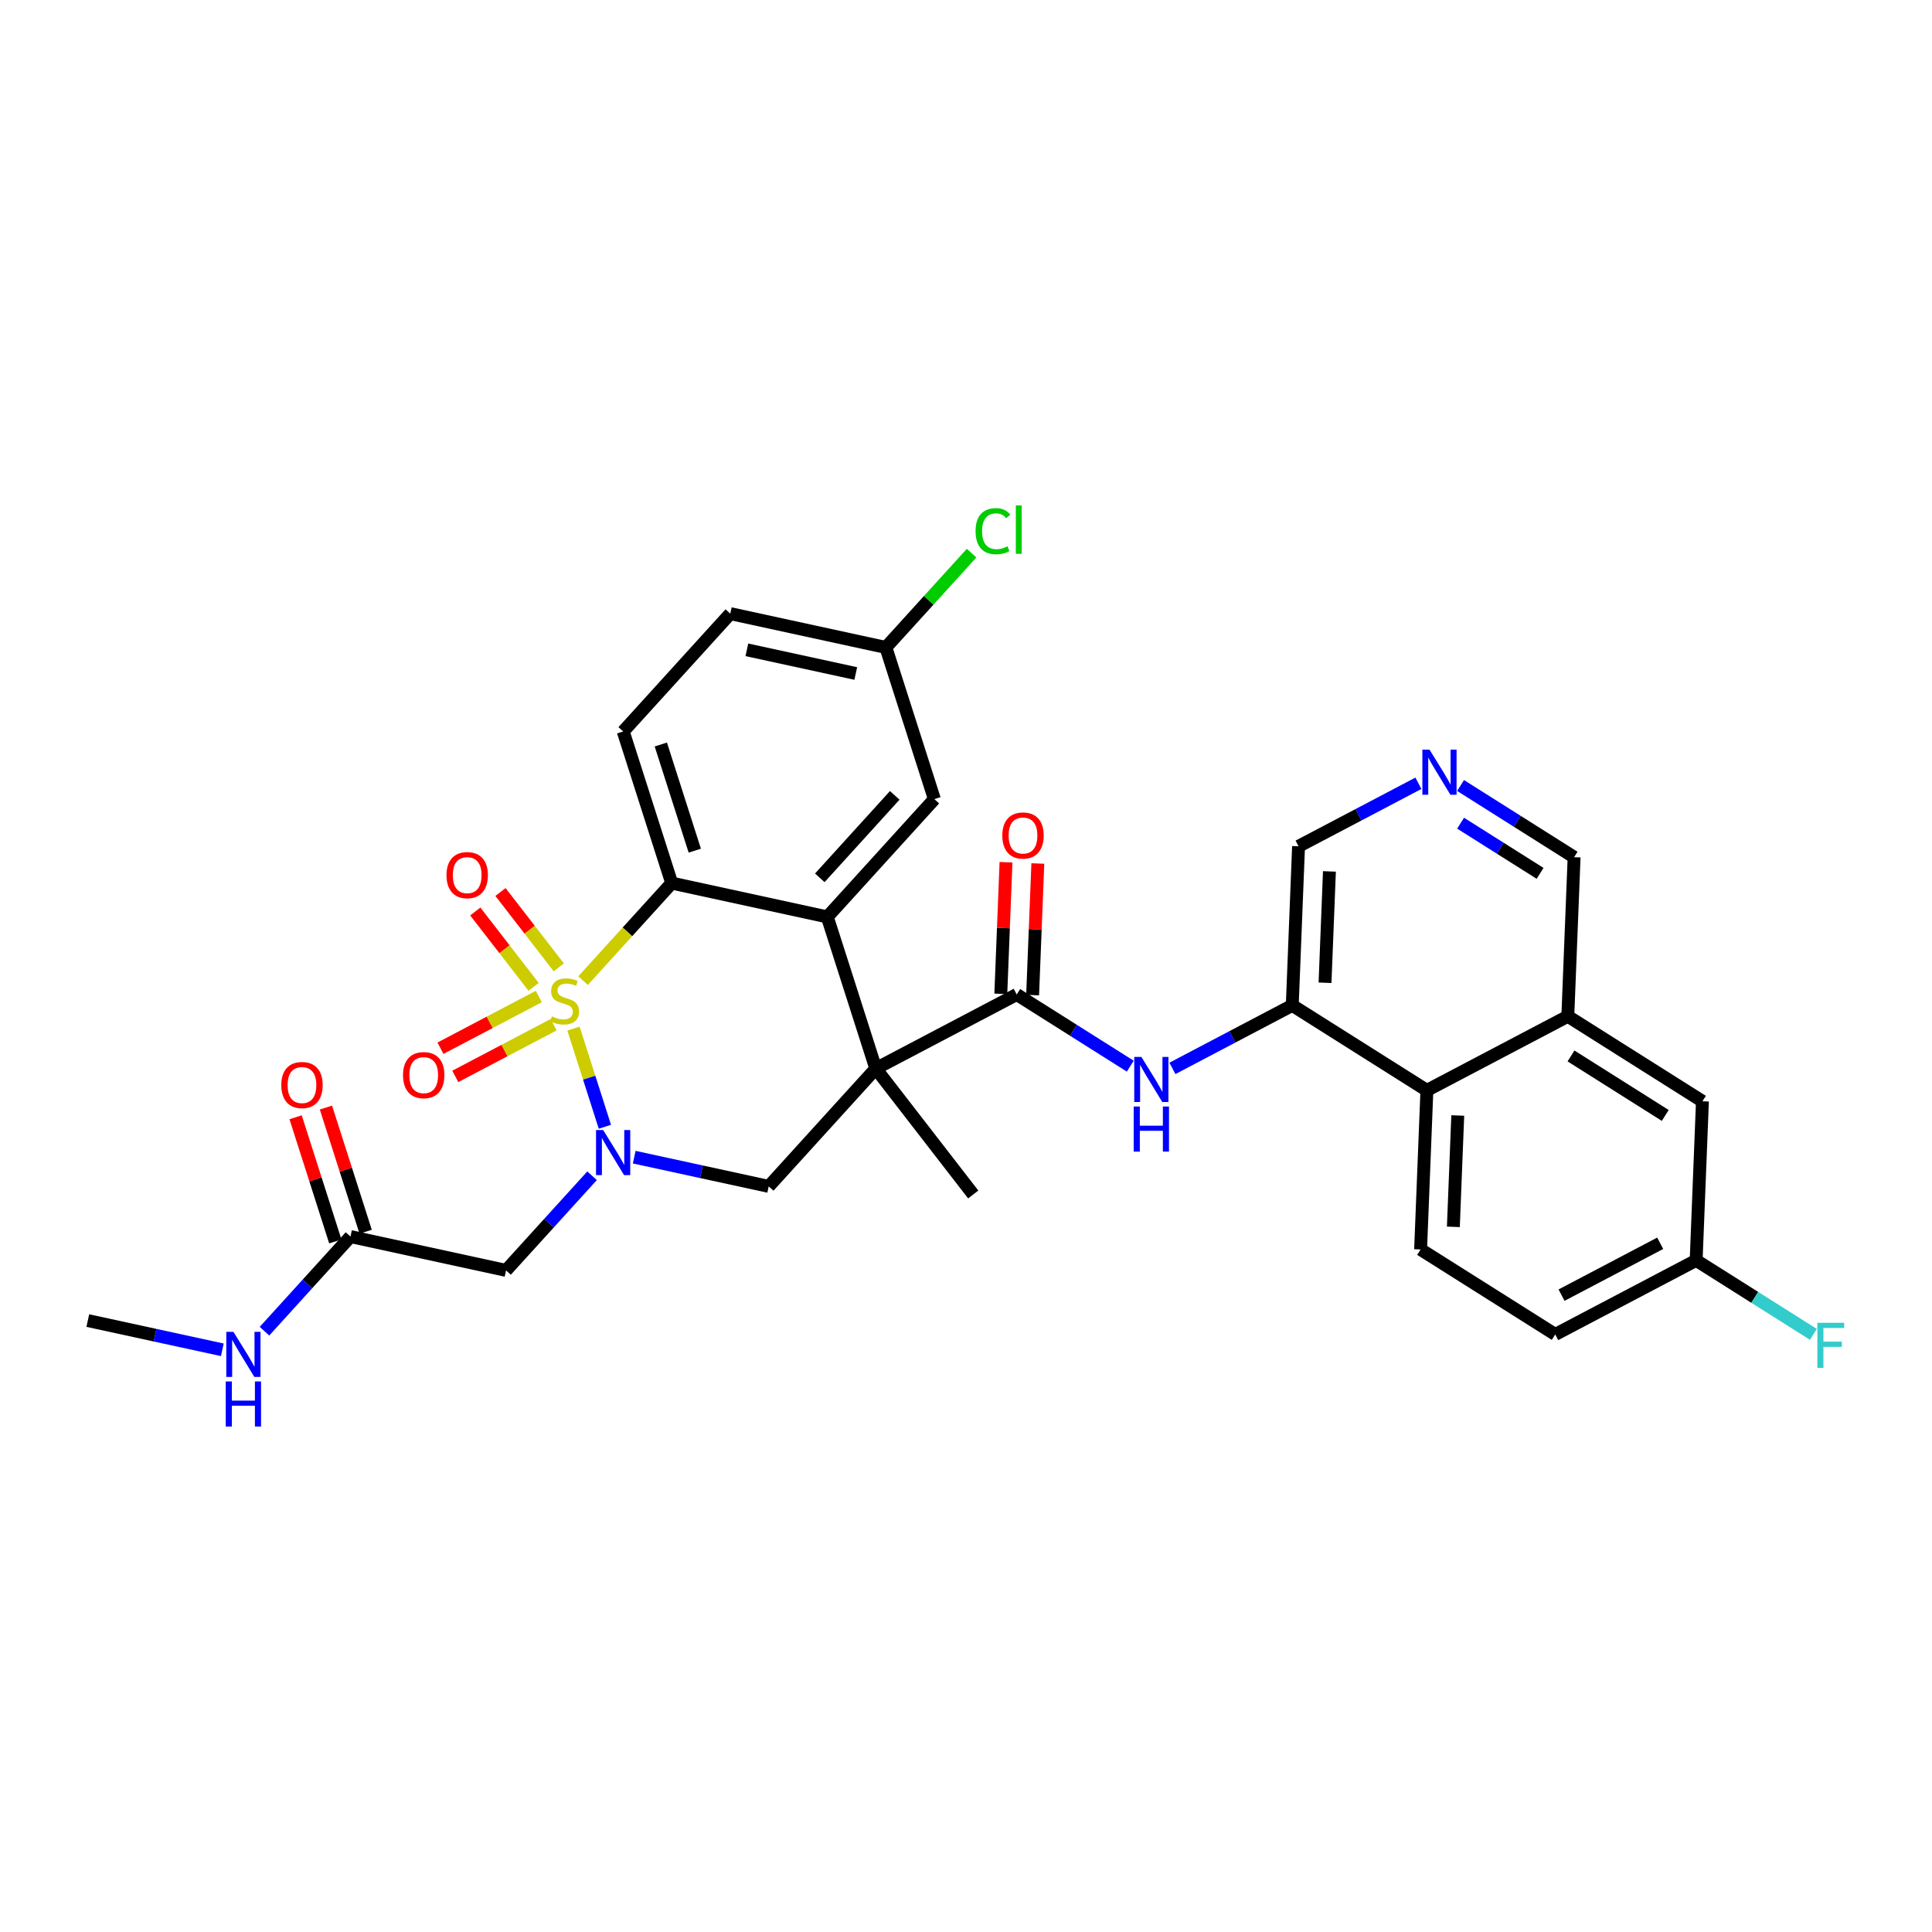 <?xml version='1.0' encoding='iso-8859-1'?>
<svg version='1.1' baseProfile='full'
              xmlns='http://www.w3.org/2000/svg'
                      xmlns:rdkit='http://www.rdkit.org/xml'
                      xmlns:xlink='http://www.w3.org/1999/xlink'
                  xml:space='preserve'
width='300px' height='300px' viewBox='0 0 300 300'>
<!-- END OF HEADER -->
<rect style='opacity:1.0;fill:#FFFFFF;stroke:none' width='300' height='300' x='0' y='0'> </rect>
<rect style='opacity:1.0;fill:#FFFFFF;stroke:none' width='300' height='300' x='0' y='0'> </rect>
<path class='bond-0 atom-0 atom-1' d='M 13.636,205.058 L 24.079,207.328' style='fill:none;fill-rule:evenodd;stroke:#000000;stroke-width:2.0px;stroke-linecap:butt;stroke-linejoin:miter;stroke-opacity:1' />
<path class='bond-0 atom-0 atom-1' d='M 24.079,207.328 L 34.521,209.598' style='fill:none;fill-rule:evenodd;stroke:#0000FF;stroke-width:2.0px;stroke-linecap:butt;stroke-linejoin:miter;stroke-opacity:1' />
<path class='bond-1 atom-1 atom-2' d='M 41.068,206.708 L 47.745,199.361' style='fill:none;fill-rule:evenodd;stroke:#0000FF;stroke-width:2.0px;stroke-linecap:butt;stroke-linejoin:miter;stroke-opacity:1' />
<path class='bond-1 atom-1 atom-2' d='M 47.745,199.361 L 54.422,192.014' style='fill:none;fill-rule:evenodd;stroke:#000000;stroke-width:2.0px;stroke-linecap:butt;stroke-linejoin:miter;stroke-opacity:1' />
<path class='bond-2 atom-2 atom-3' d='M 56.777,191.261 L 53.694,181.621' style='fill:none;fill-rule:evenodd;stroke:#000000;stroke-width:2.0px;stroke-linecap:butt;stroke-linejoin:miter;stroke-opacity:1' />
<path class='bond-2 atom-2 atom-3' d='M 53.694,181.621 L 50.611,171.981' style='fill:none;fill-rule:evenodd;stroke:#FF0000;stroke-width:2.0px;stroke-linecap:butt;stroke-linejoin:miter;stroke-opacity:1' />
<path class='bond-2 atom-2 atom-3' d='M 52.067,192.767 L 48.984,183.127' style='fill:none;fill-rule:evenodd;stroke:#000000;stroke-width:2.0px;stroke-linecap:butt;stroke-linejoin:miter;stroke-opacity:1' />
<path class='bond-2 atom-2 atom-3' d='M 48.984,183.127 L 45.901,173.487' style='fill:none;fill-rule:evenodd;stroke:#FF0000;stroke-width:2.0px;stroke-linecap:butt;stroke-linejoin:miter;stroke-opacity:1' />
<path class='bond-3 atom-2 atom-4' d='M 54.422,192.014 L 78.58,197.266' style='fill:none;fill-rule:evenodd;stroke:#000000;stroke-width:2.0px;stroke-linecap:butt;stroke-linejoin:miter;stroke-opacity:1' />
<path class='bond-4 atom-4 atom-5' d='M 78.58,197.266 L 85.257,189.919' style='fill:none;fill-rule:evenodd;stroke:#000000;stroke-width:2.0px;stroke-linecap:butt;stroke-linejoin:miter;stroke-opacity:1' />
<path class='bond-4 atom-4 atom-5' d='M 85.257,189.919 L 91.934,182.572' style='fill:none;fill-rule:evenodd;stroke:#0000FF;stroke-width:2.0px;stroke-linecap:butt;stroke-linejoin:miter;stroke-opacity:1' />
<path class='bond-5 atom-5 atom-6' d='M 98.481,179.682 L 108.923,181.952' style='fill:none;fill-rule:evenodd;stroke:#0000FF;stroke-width:2.0px;stroke-linecap:butt;stroke-linejoin:miter;stroke-opacity:1' />
<path class='bond-5 atom-5 atom-6' d='M 108.923,181.952 L 119.366,184.223' style='fill:none;fill-rule:evenodd;stroke:#000000;stroke-width:2.0px;stroke-linecap:butt;stroke-linejoin:miter;stroke-opacity:1' />
<path class='bond-32 atom-30 atom-5' d='M 89.051,159.72 L 91.489,167.342' style='fill:none;fill-rule:evenodd;stroke:#CCCC00;stroke-width:2.0px;stroke-linecap:butt;stroke-linejoin:miter;stroke-opacity:1' />
<path class='bond-32 atom-30 atom-5' d='M 91.489,167.342 L 93.926,174.965' style='fill:none;fill-rule:evenodd;stroke:#0000FF;stroke-width:2.0px;stroke-linecap:butt;stroke-linejoin:miter;stroke-opacity:1' />
<path class='bond-6 atom-6 atom-7' d='M 119.366,184.223 L 135.993,165.927' style='fill:none;fill-rule:evenodd;stroke:#000000;stroke-width:2.0px;stroke-linecap:butt;stroke-linejoin:miter;stroke-opacity:1' />
<path class='bond-7 atom-7 atom-8' d='M 135.993,165.927 L 151.123,185.479' style='fill:none;fill-rule:evenodd;stroke:#000000;stroke-width:2.0px;stroke-linecap:butt;stroke-linejoin:miter;stroke-opacity:1' />
<path class='bond-8 atom-7 atom-9' d='M 135.993,165.927 L 157.875,154.422' style='fill:none;fill-rule:evenodd;stroke:#000000;stroke-width:2.0px;stroke-linecap:butt;stroke-linejoin:miter;stroke-opacity:1' />
<path class='bond-22 atom-7 atom-23' d='M 135.993,165.927 L 128.462,142.379' style='fill:none;fill-rule:evenodd;stroke:#000000;stroke-width:2.0px;stroke-linecap:butt;stroke-linejoin:miter;stroke-opacity:1' />
<path class='bond-9 atom-9 atom-10' d='M 160.345,154.519 L 160.749,144.301' style='fill:none;fill-rule:evenodd;stroke:#000000;stroke-width:2.0px;stroke-linecap:butt;stroke-linejoin:miter;stroke-opacity:1' />
<path class='bond-9 atom-9 atom-10' d='M 160.749,144.301 L 161.154,134.083' style='fill:none;fill-rule:evenodd;stroke:#FF0000;stroke-width:2.0px;stroke-linecap:butt;stroke-linejoin:miter;stroke-opacity:1' />
<path class='bond-9 atom-9 atom-10' d='M 155.405,154.324 L 155.809,144.106' style='fill:none;fill-rule:evenodd;stroke:#000000;stroke-width:2.0px;stroke-linecap:butt;stroke-linejoin:miter;stroke-opacity:1' />
<path class='bond-9 atom-9 atom-10' d='M 155.809,144.106 L 156.213,133.888' style='fill:none;fill-rule:evenodd;stroke:#FF0000;stroke-width:2.0px;stroke-linecap:butt;stroke-linejoin:miter;stroke-opacity:1' />
<path class='bond-10 atom-9 atom-11' d='M 157.875,154.422 L 166.691,159.987' style='fill:none;fill-rule:evenodd;stroke:#000000;stroke-width:2.0px;stroke-linecap:butt;stroke-linejoin:miter;stroke-opacity:1' />
<path class='bond-10 atom-9 atom-11' d='M 166.691,159.987 L 175.507,165.553' style='fill:none;fill-rule:evenodd;stroke:#0000FF;stroke-width:2.0px;stroke-linecap:butt;stroke-linejoin:miter;stroke-opacity:1' />
<path class='bond-11 atom-11 atom-12' d='M 182.053,165.898 L 191.358,161.006' style='fill:none;fill-rule:evenodd;stroke:#0000FF;stroke-width:2.0px;stroke-linecap:butt;stroke-linejoin:miter;stroke-opacity:1' />
<path class='bond-11 atom-11 atom-12' d='M 191.358,161.006 L 200.662,156.114' style='fill:none;fill-rule:evenodd;stroke:#000000;stroke-width:2.0px;stroke-linecap:butt;stroke-linejoin:miter;stroke-opacity:1' />
<path class='bond-12 atom-12 atom-13' d='M 200.662,156.114 L 201.639,131.411' style='fill:none;fill-rule:evenodd;stroke:#000000;stroke-width:2.0px;stroke-linecap:butt;stroke-linejoin:miter;stroke-opacity:1' />
<path class='bond-12 atom-12 atom-13' d='M 205.749,152.604 L 206.433,135.312' style='fill:none;fill-rule:evenodd;stroke:#000000;stroke-width:2.0px;stroke-linecap:butt;stroke-linejoin:miter;stroke-opacity:1' />
<path class='bond-33 atom-22 atom-12' d='M 221.567,169.312 L 200.662,156.114' style='fill:none;fill-rule:evenodd;stroke:#000000;stroke-width:2.0px;stroke-linecap:butt;stroke-linejoin:miter;stroke-opacity:1' />
<path class='bond-13 atom-13 atom-14' d='M 201.639,131.411 L 210.944,126.519' style='fill:none;fill-rule:evenodd;stroke:#000000;stroke-width:2.0px;stroke-linecap:butt;stroke-linejoin:miter;stroke-opacity:1' />
<path class='bond-13 atom-13 atom-14' d='M 210.944,126.519 L 220.248,121.626' style='fill:none;fill-rule:evenodd;stroke:#0000FF;stroke-width:2.0px;stroke-linecap:butt;stroke-linejoin:miter;stroke-opacity:1' />
<path class='bond-14 atom-14 atom-15' d='M 226.794,121.972 L 235.61,127.537' style='fill:none;fill-rule:evenodd;stroke:#0000FF;stroke-width:2.0px;stroke-linecap:butt;stroke-linejoin:miter;stroke-opacity:1' />
<path class='bond-14 atom-14 atom-15' d='M 235.61,127.537 L 244.426,133.103' style='fill:none;fill-rule:evenodd;stroke:#000000;stroke-width:2.0px;stroke-linecap:butt;stroke-linejoin:miter;stroke-opacity:1' />
<path class='bond-14 atom-14 atom-15' d='M 226.8,127.823 L 232.971,131.718' style='fill:none;fill-rule:evenodd;stroke:#0000FF;stroke-width:2.0px;stroke-linecap:butt;stroke-linejoin:miter;stroke-opacity:1' />
<path class='bond-14 atom-14 atom-15' d='M 232.971,131.718 L 239.142,135.614' style='fill:none;fill-rule:evenodd;stroke:#000000;stroke-width:2.0px;stroke-linecap:butt;stroke-linejoin:miter;stroke-opacity:1' />
<path class='bond-15 atom-15 atom-16' d='M 244.426,133.103 L 243.449,157.806' style='fill:none;fill-rule:evenodd;stroke:#000000;stroke-width:2.0px;stroke-linecap:butt;stroke-linejoin:miter;stroke-opacity:1' />
<path class='bond-16 atom-16 atom-17' d='M 243.449,157.806 L 264.354,171.004' style='fill:none;fill-rule:evenodd;stroke:#000000;stroke-width:2.0px;stroke-linecap:butt;stroke-linejoin:miter;stroke-opacity:1' />
<path class='bond-16 atom-16 atom-17' d='M 243.945,163.967 L 258.579,173.205' style='fill:none;fill-rule:evenodd;stroke:#000000;stroke-width:2.0px;stroke-linecap:butt;stroke-linejoin:miter;stroke-opacity:1' />
<path class='bond-35 atom-22 atom-16' d='M 221.567,169.312 L 243.449,157.806' style='fill:none;fill-rule:evenodd;stroke:#000000;stroke-width:2.0px;stroke-linecap:butt;stroke-linejoin:miter;stroke-opacity:1' />
<path class='bond-17 atom-17 atom-18' d='M 264.354,171.004 L 263.377,195.707' style='fill:none;fill-rule:evenodd;stroke:#000000;stroke-width:2.0px;stroke-linecap:butt;stroke-linejoin:miter;stroke-opacity:1' />
<path class='bond-18 atom-18 atom-19' d='M 263.377,195.707 L 272.48,201.454' style='fill:none;fill-rule:evenodd;stroke:#000000;stroke-width:2.0px;stroke-linecap:butt;stroke-linejoin:miter;stroke-opacity:1' />
<path class='bond-18 atom-18 atom-19' d='M 272.48,201.454 L 281.582,207.2' style='fill:none;fill-rule:evenodd;stroke:#33CCCC;stroke-width:2.0px;stroke-linecap:butt;stroke-linejoin:miter;stroke-opacity:1' />
<path class='bond-19 atom-18 atom-20' d='M 263.377,195.707 L 241.495,207.212' style='fill:none;fill-rule:evenodd;stroke:#000000;stroke-width:2.0px;stroke-linecap:butt;stroke-linejoin:miter;stroke-opacity:1' />
<path class='bond-19 atom-18 atom-20' d='M 257.794,193.056 L 242.476,201.11' style='fill:none;fill-rule:evenodd;stroke:#000000;stroke-width:2.0px;stroke-linecap:butt;stroke-linejoin:miter;stroke-opacity:1' />
<path class='bond-20 atom-20 atom-21' d='M 241.495,207.212 L 220.59,194.015' style='fill:none;fill-rule:evenodd;stroke:#000000;stroke-width:2.0px;stroke-linecap:butt;stroke-linejoin:miter;stroke-opacity:1' />
<path class='bond-21 atom-21 atom-22' d='M 220.59,194.015 L 221.567,169.312' style='fill:none;fill-rule:evenodd;stroke:#000000;stroke-width:2.0px;stroke-linecap:butt;stroke-linejoin:miter;stroke-opacity:1' />
<path class='bond-21 atom-21 atom-22' d='M 225.677,190.505 L 226.361,173.212' style='fill:none;fill-rule:evenodd;stroke:#000000;stroke-width:2.0px;stroke-linecap:butt;stroke-linejoin:miter;stroke-opacity:1' />
<path class='bond-23 atom-23 atom-24' d='M 128.462,142.379 L 145.089,124.084' style='fill:none;fill-rule:evenodd;stroke:#000000;stroke-width:2.0px;stroke-linecap:butt;stroke-linejoin:miter;stroke-opacity:1' />
<path class='bond-23 atom-23 atom-24' d='M 127.297,136.31 L 138.936,123.503' style='fill:none;fill-rule:evenodd;stroke:#000000;stroke-width:2.0px;stroke-linecap:butt;stroke-linejoin:miter;stroke-opacity:1' />
<path class='bond-34 atom-29 atom-23' d='M 104.304,137.127 L 128.462,142.379' style='fill:none;fill-rule:evenodd;stroke:#000000;stroke-width:2.0px;stroke-linecap:butt;stroke-linejoin:miter;stroke-opacity:1' />
<path class='bond-24 atom-24 atom-25' d='M 145.089,124.084 L 137.559,100.536' style='fill:none;fill-rule:evenodd;stroke:#000000;stroke-width:2.0px;stroke-linecap:butt;stroke-linejoin:miter;stroke-opacity:1' />
<path class='bond-25 atom-25 atom-26' d='M 137.559,100.536 L 144.213,93.214' style='fill:none;fill-rule:evenodd;stroke:#000000;stroke-width:2.0px;stroke-linecap:butt;stroke-linejoin:miter;stroke-opacity:1' />
<path class='bond-25 atom-25 atom-26' d='M 144.213,93.214 L 150.868,85.891' style='fill:none;fill-rule:evenodd;stroke:#00CC00;stroke-width:2.0px;stroke-linecap:butt;stroke-linejoin:miter;stroke-opacity:1' />
<path class='bond-26 atom-25 atom-27' d='M 137.559,100.536 L 113.4,95.284' style='fill:none;fill-rule:evenodd;stroke:#000000;stroke-width:2.0px;stroke-linecap:butt;stroke-linejoin:miter;stroke-opacity:1' />
<path class='bond-26 atom-25 atom-27' d='M 132.884,104.58 L 115.974,100.904' style='fill:none;fill-rule:evenodd;stroke:#000000;stroke-width:2.0px;stroke-linecap:butt;stroke-linejoin:miter;stroke-opacity:1' />
<path class='bond-27 atom-27 atom-28' d='M 113.4,95.284 L 96.773,113.58' style='fill:none;fill-rule:evenodd;stroke:#000000;stroke-width:2.0px;stroke-linecap:butt;stroke-linejoin:miter;stroke-opacity:1' />
<path class='bond-28 atom-28 atom-29' d='M 96.773,113.58 L 104.304,137.127' style='fill:none;fill-rule:evenodd;stroke:#000000;stroke-width:2.0px;stroke-linecap:butt;stroke-linejoin:miter;stroke-opacity:1' />
<path class='bond-28 atom-28 atom-29' d='M 102.612,115.606 L 107.884,132.089' style='fill:none;fill-rule:evenodd;stroke:#000000;stroke-width:2.0px;stroke-linecap:butt;stroke-linejoin:miter;stroke-opacity:1' />
<path class='bond-29 atom-29 atom-30' d='M 104.304,137.127 L 97.422,144.7' style='fill:none;fill-rule:evenodd;stroke:#000000;stroke-width:2.0px;stroke-linecap:butt;stroke-linejoin:miter;stroke-opacity:1' />
<path class='bond-29 atom-29 atom-30' d='M 97.422,144.7 L 90.539,152.273' style='fill:none;fill-rule:evenodd;stroke:#CCCC00;stroke-width:2.0px;stroke-linecap:butt;stroke-linejoin:miter;stroke-opacity:1' />
<path class='bond-30 atom-30 atom-31' d='M 86.769,150.211 L 82.241,144.36' style='fill:none;fill-rule:evenodd;stroke:#CCCC00;stroke-width:2.0px;stroke-linecap:butt;stroke-linejoin:miter;stroke-opacity:1' />
<path class='bond-30 atom-30 atom-31' d='M 82.241,144.36 L 77.713,138.509' style='fill:none;fill-rule:evenodd;stroke:#FF0000;stroke-width:2.0px;stroke-linecap:butt;stroke-linejoin:miter;stroke-opacity:1' />
<path class='bond-30 atom-30 atom-31' d='M 82.859,153.237 L 78.331,147.386' style='fill:none;fill-rule:evenodd;stroke:#CCCC00;stroke-width:2.0px;stroke-linecap:butt;stroke-linejoin:miter;stroke-opacity:1' />
<path class='bond-30 atom-30 atom-31' d='M 78.331,147.386 L 73.803,141.535' style='fill:none;fill-rule:evenodd;stroke:#FF0000;stroke-width:2.0px;stroke-linecap:butt;stroke-linejoin:miter;stroke-opacity:1' />
<path class='bond-31 atom-30 atom-32' d='M 83.663,154.74 L 76.029,158.754' style='fill:none;fill-rule:evenodd;stroke:#CCCC00;stroke-width:2.0px;stroke-linecap:butt;stroke-linejoin:miter;stroke-opacity:1' />
<path class='bond-31 atom-30 atom-32' d='M 76.029,158.754 L 68.395,162.768' style='fill:none;fill-rule:evenodd;stroke:#FF0000;stroke-width:2.0px;stroke-linecap:butt;stroke-linejoin:miter;stroke-opacity:1' />
<path class='bond-31 atom-30 atom-32' d='M 85.964,159.117 L 78.33,163.131' style='fill:none;fill-rule:evenodd;stroke:#CCCC00;stroke-width:2.0px;stroke-linecap:butt;stroke-linejoin:miter;stroke-opacity:1' />
<path class='bond-31 atom-30 atom-32' d='M 78.33,163.131 L 70.696,167.144' style='fill:none;fill-rule:evenodd;stroke:#FF0000;stroke-width:2.0px;stroke-linecap:butt;stroke-linejoin:miter;stroke-opacity:1' />
<path  class='atom-1' d='M 36.247 206.809
L 38.541 210.518
Q 38.769 210.884, 39.135 211.546
Q 39.5 212.209, 39.52 212.248
L 39.52 206.809
L 40.45 206.809
L 40.45 213.811
L 39.49 213.811
L 37.028 209.756
Q 36.741 209.282, 36.435 208.738
Q 36.138 208.194, 36.049 208.026
L 36.049 213.811
L 35.139 213.811
L 35.139 206.809
L 36.247 206.809
' fill='#0000FF'/>
<path  class='atom-1' d='M 35.055 214.511
L 36.005 214.511
L 36.005 217.487
L 39.584 217.487
L 39.584 214.511
L 40.534 214.511
L 40.534 221.512
L 39.584 221.512
L 39.584 218.279
L 36.005 218.279
L 36.005 221.512
L 35.055 221.512
L 35.055 214.511
' fill='#0000FF'/>
<path  class='atom-3' d='M 43.677 168.487
Q 43.677 166.806, 44.508 165.866
Q 45.339 164.927, 46.891 164.927
Q 48.444 164.927, 49.274 165.866
Q 50.105 166.806, 50.105 168.487
Q 50.105 170.188, 49.264 171.157
Q 48.424 172.116, 46.891 172.116
Q 45.348 172.116, 44.508 171.157
Q 43.677 170.197, 43.677 168.487
M 46.891 171.325
Q 47.959 171.325, 48.533 170.613
Q 49.116 169.891, 49.116 168.487
Q 49.116 167.112, 48.533 166.42
Q 47.959 165.718, 46.891 165.718
Q 45.823 165.718, 45.24 166.41
Q 44.666 167.102, 44.666 168.487
Q 44.666 169.901, 45.24 170.613
Q 45.823 171.325, 46.891 171.325
' fill='#FF0000'/>
<path  class='atom-5' d='M 93.66 175.47
L 95.954 179.178
Q 96.181 179.544, 96.547 180.207
Q 96.913 180.869, 96.933 180.909
L 96.933 175.47
L 97.863 175.47
L 97.863 182.471
L 96.903 182.471
L 94.441 178.417
Q 94.154 177.942, 93.848 177.398
Q 93.551 176.854, 93.462 176.686
L 93.462 182.471
L 92.552 182.471
L 92.552 175.47
L 93.66 175.47
' fill='#0000FF'/>
<path  class='atom-10' d='M 155.638 129.738
Q 155.638 128.057, 156.469 127.118
Q 157.299 126.178, 158.852 126.178
Q 160.405 126.178, 161.235 127.118
Q 162.066 128.057, 162.066 129.738
Q 162.066 131.439, 161.225 132.408
Q 160.385 133.367, 158.852 133.367
Q 157.309 133.367, 156.469 132.408
Q 155.638 131.449, 155.638 129.738
M 158.852 132.576
Q 159.92 132.576, 160.494 131.864
Q 161.077 131.142, 161.077 129.738
Q 161.077 128.364, 160.494 127.671
Q 159.92 126.969, 158.852 126.969
Q 157.784 126.969, 157.201 127.661
Q 156.627 128.354, 156.627 129.738
Q 156.627 131.152, 157.201 131.864
Q 157.784 132.576, 158.852 132.576
' fill='#FF0000'/>
<path  class='atom-11' d='M 177.232 164.119
L 179.527 167.827
Q 179.754 168.193, 180.12 168.855
Q 180.486 169.518, 180.506 169.557
L 180.506 164.119
L 181.435 164.119
L 181.435 171.12
L 180.476 171.12
L 178.014 167.065
Q 177.727 166.591, 177.42 166.047
Q 177.124 165.503, 177.035 165.335
L 177.035 171.12
L 176.125 171.12
L 176.125 164.119
L 177.232 164.119
' fill='#0000FF'/>
<path  class='atom-11' d='M 176.041 171.82
L 176.99 171.82
L 176.99 174.797
L 180.57 174.797
L 180.57 171.82
L 181.519 171.82
L 181.519 178.821
L 180.57 178.821
L 180.57 175.588
L 176.99 175.588
L 176.99 178.821
L 176.041 178.821
L 176.041 171.82
' fill='#0000FF'/>
<path  class='atom-14' d='M 221.974 116.405
L 224.268 120.113
Q 224.495 120.479, 224.861 121.141
Q 225.227 121.804, 225.247 121.844
L 225.247 116.405
L 226.176 116.405
L 226.176 123.406
L 225.217 123.406
L 222.755 119.352
Q 222.468 118.877, 222.161 118.333
Q 221.865 117.789, 221.776 117.621
L 221.776 123.406
L 220.866 123.406
L 220.866 116.405
L 221.974 116.405
' fill='#0000FF'/>
<path  class='atom-19' d='M 282.2 205.404
L 286.364 205.404
L 286.364 206.205
L 283.14 206.205
L 283.14 208.331
L 286.008 208.331
L 286.008 209.142
L 283.14 209.142
L 283.14 212.405
L 282.2 212.405
L 282.2 205.404
' fill='#33CCCC'/>
<path  class='atom-26' d='M 151.486 82.483
Q 151.486 80.742, 152.297 79.833
Q 153.118 78.913, 154.671 78.913
Q 156.114 78.913, 156.886 79.931
L 156.233 80.466
Q 155.669 79.724, 154.671 79.724
Q 153.612 79.724, 153.049 80.436
Q 152.495 81.138, 152.495 82.483
Q 152.495 83.867, 153.068 84.579
Q 153.652 85.291, 154.779 85.291
Q 155.551 85.291, 156.451 84.826
L 156.727 85.568
Q 156.362 85.806, 155.808 85.944
Q 155.254 86.082, 154.641 86.082
Q 153.118 86.082, 152.297 85.153
Q 151.486 84.223, 151.486 82.483
' fill='#00CC00'/>
<path  class='atom-26' d='M 157.736 78.488
L 158.646 78.488
L 158.646 85.993
L 157.736 85.993
L 157.736 78.488
' fill='#00CC00'/>
<path  class='atom-30' d='M 85.699 157.826
Q 85.778 157.856, 86.104 157.994
Q 86.431 158.133, 86.787 158.222
Q 87.152 158.301, 87.508 158.301
Q 88.171 158.301, 88.557 157.984
Q 88.942 157.658, 88.942 157.094
Q 88.942 156.709, 88.745 156.471
Q 88.557 156.234, 88.26 156.105
Q 87.963 155.977, 87.469 155.829
Q 86.846 155.641, 86.47 155.463
Q 86.104 155.285, 85.837 154.909
Q 85.58 154.533, 85.58 153.9
Q 85.58 153.02, 86.173 152.476
Q 86.777 151.932, 87.963 151.932
Q 88.774 151.932, 89.694 152.318
L 89.466 153.079
Q 88.626 152.733, 87.993 152.733
Q 87.311 152.733, 86.935 153.02
Q 86.559 153.297, 86.569 153.782
Q 86.569 154.157, 86.757 154.385
Q 86.955 154.612, 87.232 154.741
Q 87.518 154.869, 87.993 155.018
Q 88.626 155.215, 89.002 155.413
Q 89.377 155.611, 89.644 156.016
Q 89.921 156.412, 89.921 157.094
Q 89.921 158.063, 89.269 158.588
Q 88.626 159.102, 87.548 159.102
Q 86.925 159.102, 86.45 158.963
Q 85.986 158.835, 85.432 158.607
L 85.699 157.826
' fill='#CCCC00'/>
<path  class='atom-31' d='M 69.332 135.891
Q 69.332 134.21, 70.163 133.271
Q 70.994 132.331, 72.546 132.331
Q 74.099 132.331, 74.929 133.271
Q 75.76 134.21, 75.76 135.891
Q 75.76 137.592, 74.919 138.561
Q 74.079 139.52, 72.546 139.52
Q 71.004 139.52, 70.163 138.561
Q 69.332 137.602, 69.332 135.891
M 72.546 138.729
Q 73.614 138.729, 74.188 138.017
Q 74.771 137.295, 74.771 135.891
Q 74.771 134.517, 74.188 133.824
Q 73.614 133.122, 72.546 133.122
Q 71.478 133.122, 70.895 133.814
Q 70.321 134.507, 70.321 135.891
Q 70.321 137.305, 70.895 138.017
Q 71.478 138.729, 72.546 138.729
' fill='#FF0000'/>
<path  class='atom-32' d='M 62.581 166.948
Q 62.581 165.267, 63.411 164.328
Q 64.242 163.388, 65.794 163.388
Q 67.347 163.388, 68.178 164.328
Q 69.008 165.267, 69.008 166.948
Q 69.008 168.649, 68.168 169.618
Q 67.327 170.578, 65.794 170.578
Q 64.252 170.578, 63.411 169.618
Q 62.581 168.659, 62.581 166.948
M 65.794 169.786
Q 66.862 169.786, 67.436 169.074
Q 68.019 168.353, 68.019 166.948
Q 68.019 165.574, 67.436 164.882
Q 66.862 164.179, 65.794 164.179
Q 64.727 164.179, 64.143 164.872
Q 63.569 165.564, 63.569 166.948
Q 63.569 168.362, 64.143 169.074
Q 64.727 169.786, 65.794 169.786
' fill='#FF0000'/>
</svg>
